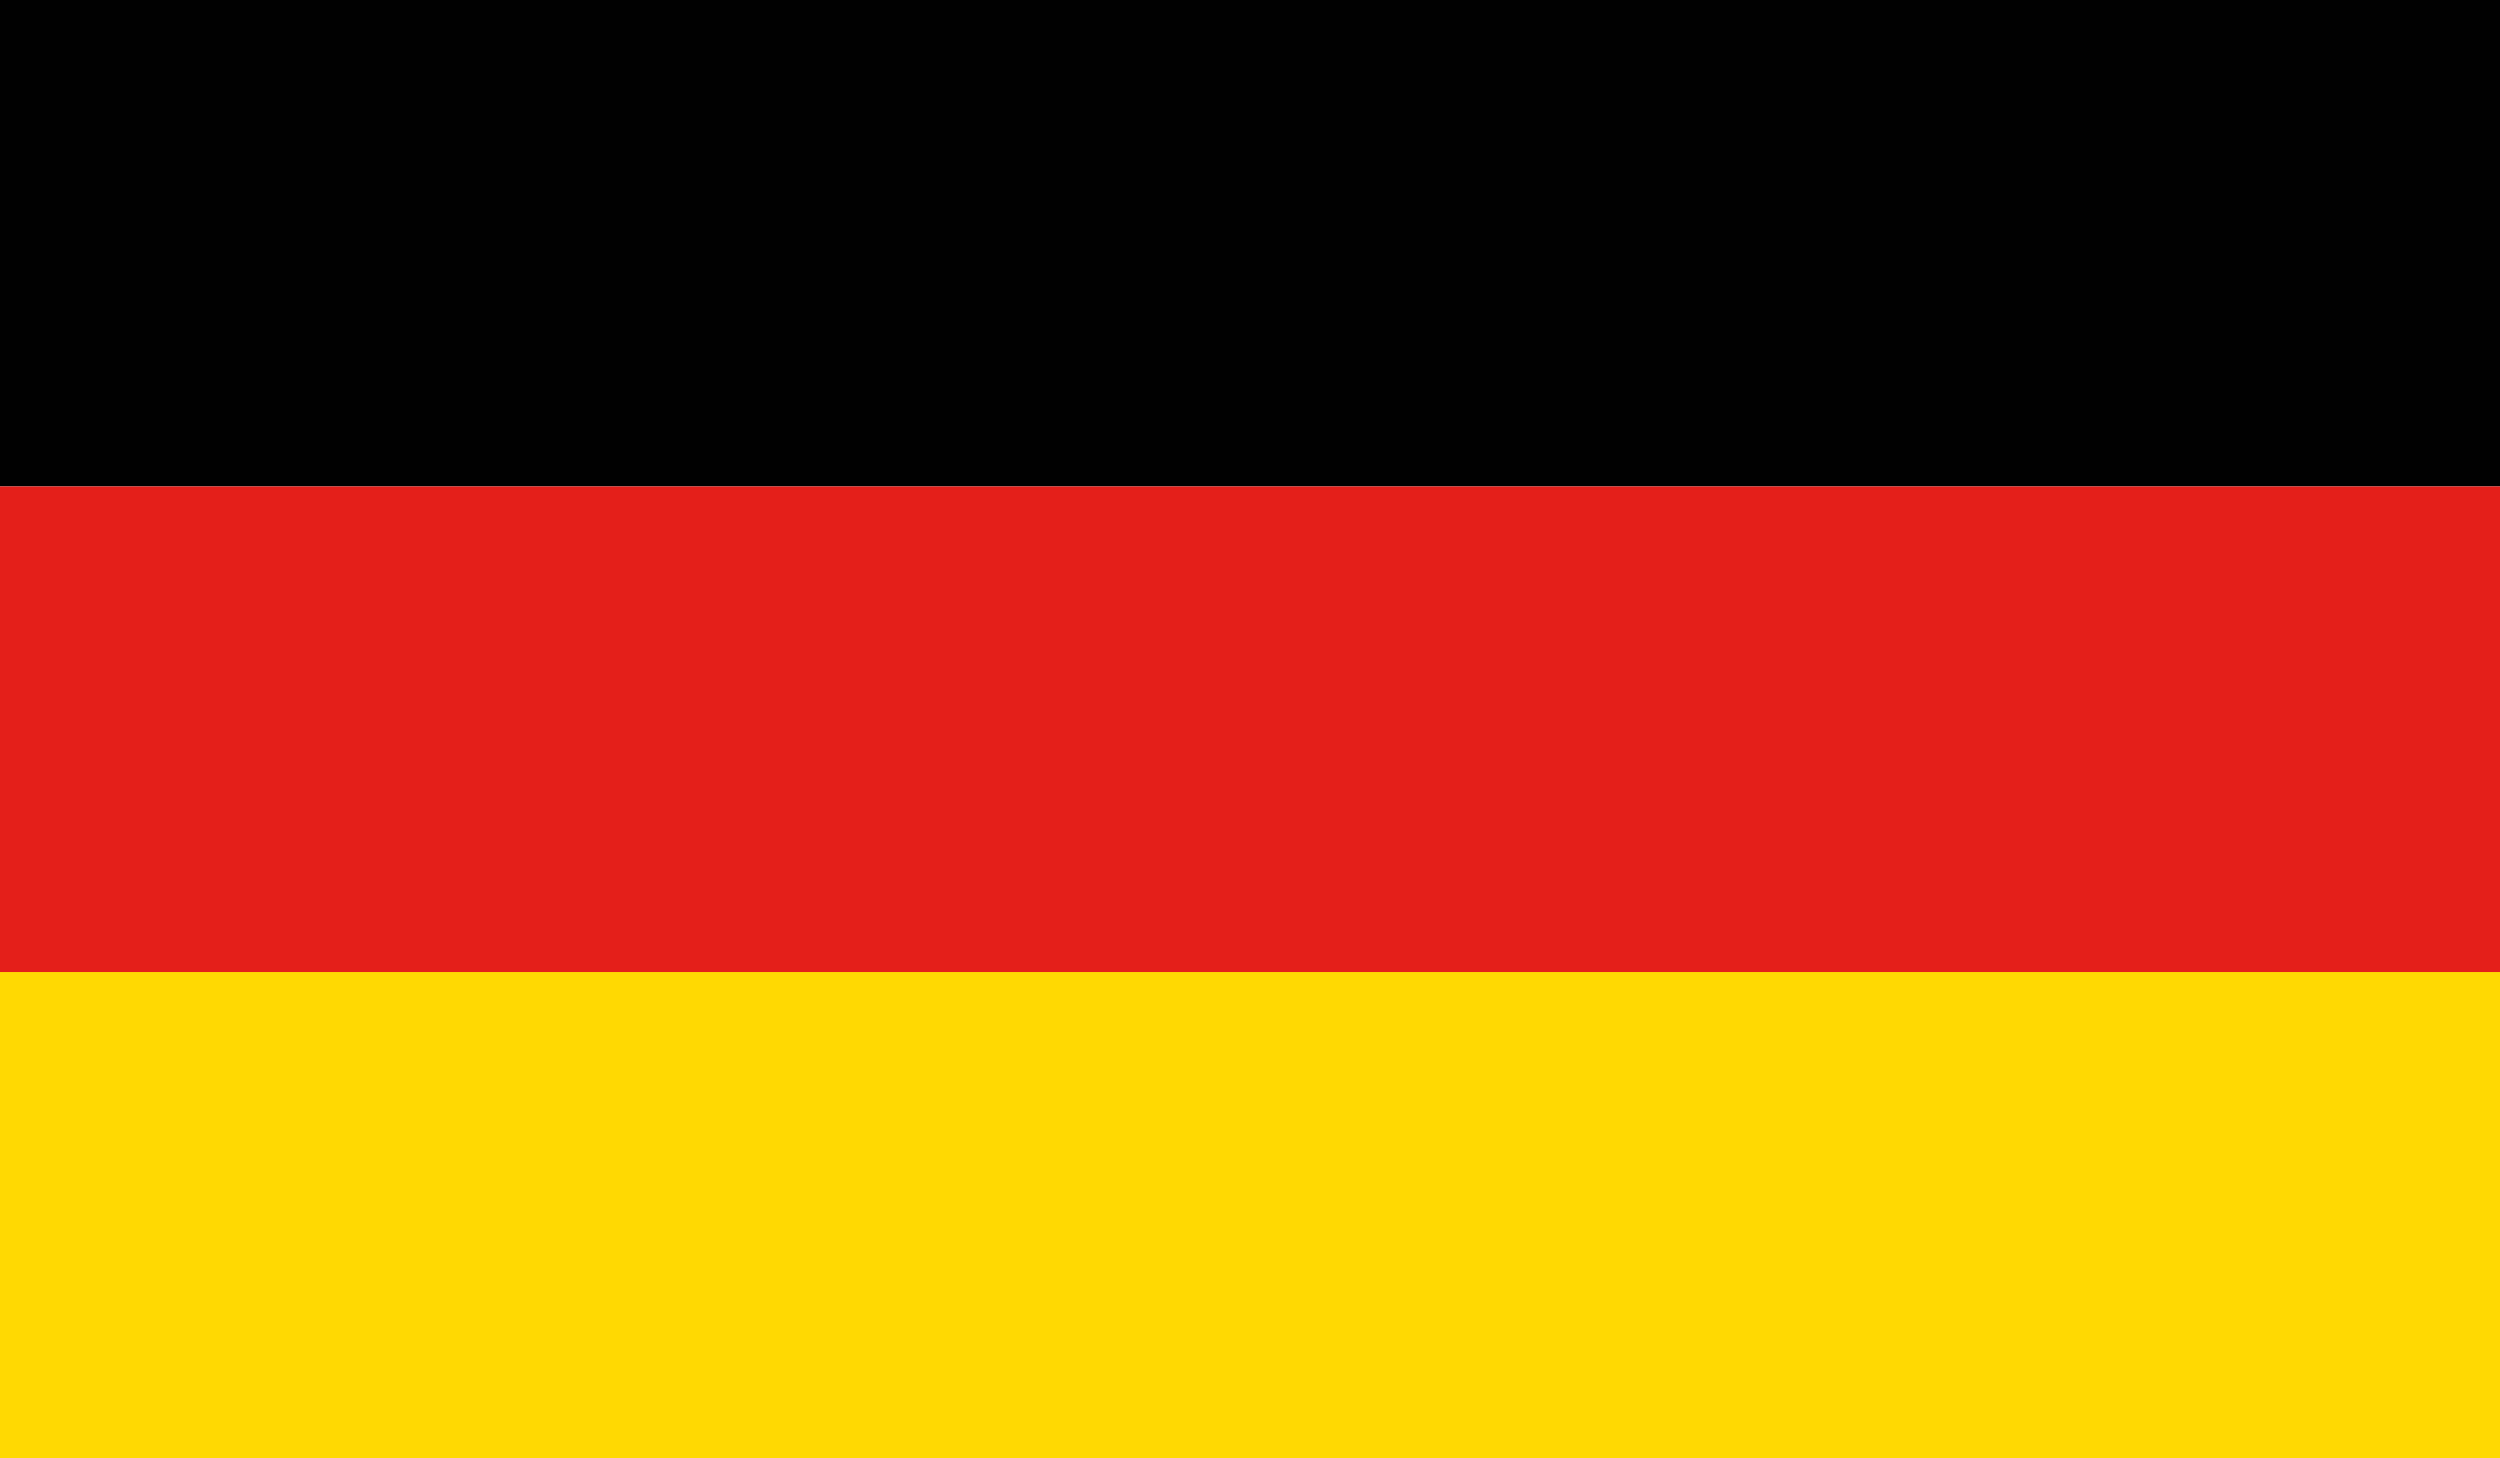 <svg xmlns="http://www.w3.org/2000/svg" id="Ebene_1" data-name="Ebene 1" viewBox="0 0 30.94 18.05"><defs><style>      .cls-1 {        fill: #ffd902;      }      .cls-2 {        fill: #e41f1a;      }      .cls-3 {        fill: #010101;      }    </style></defs><rect class="cls-3" width="30.94" height="6.02"></rect><rect class="cls-2" y="6.02" width="30.94" height="6.02"></rect><rect class="cls-1" y="12.03" width="30.94" height="6.02"></rect></svg>
